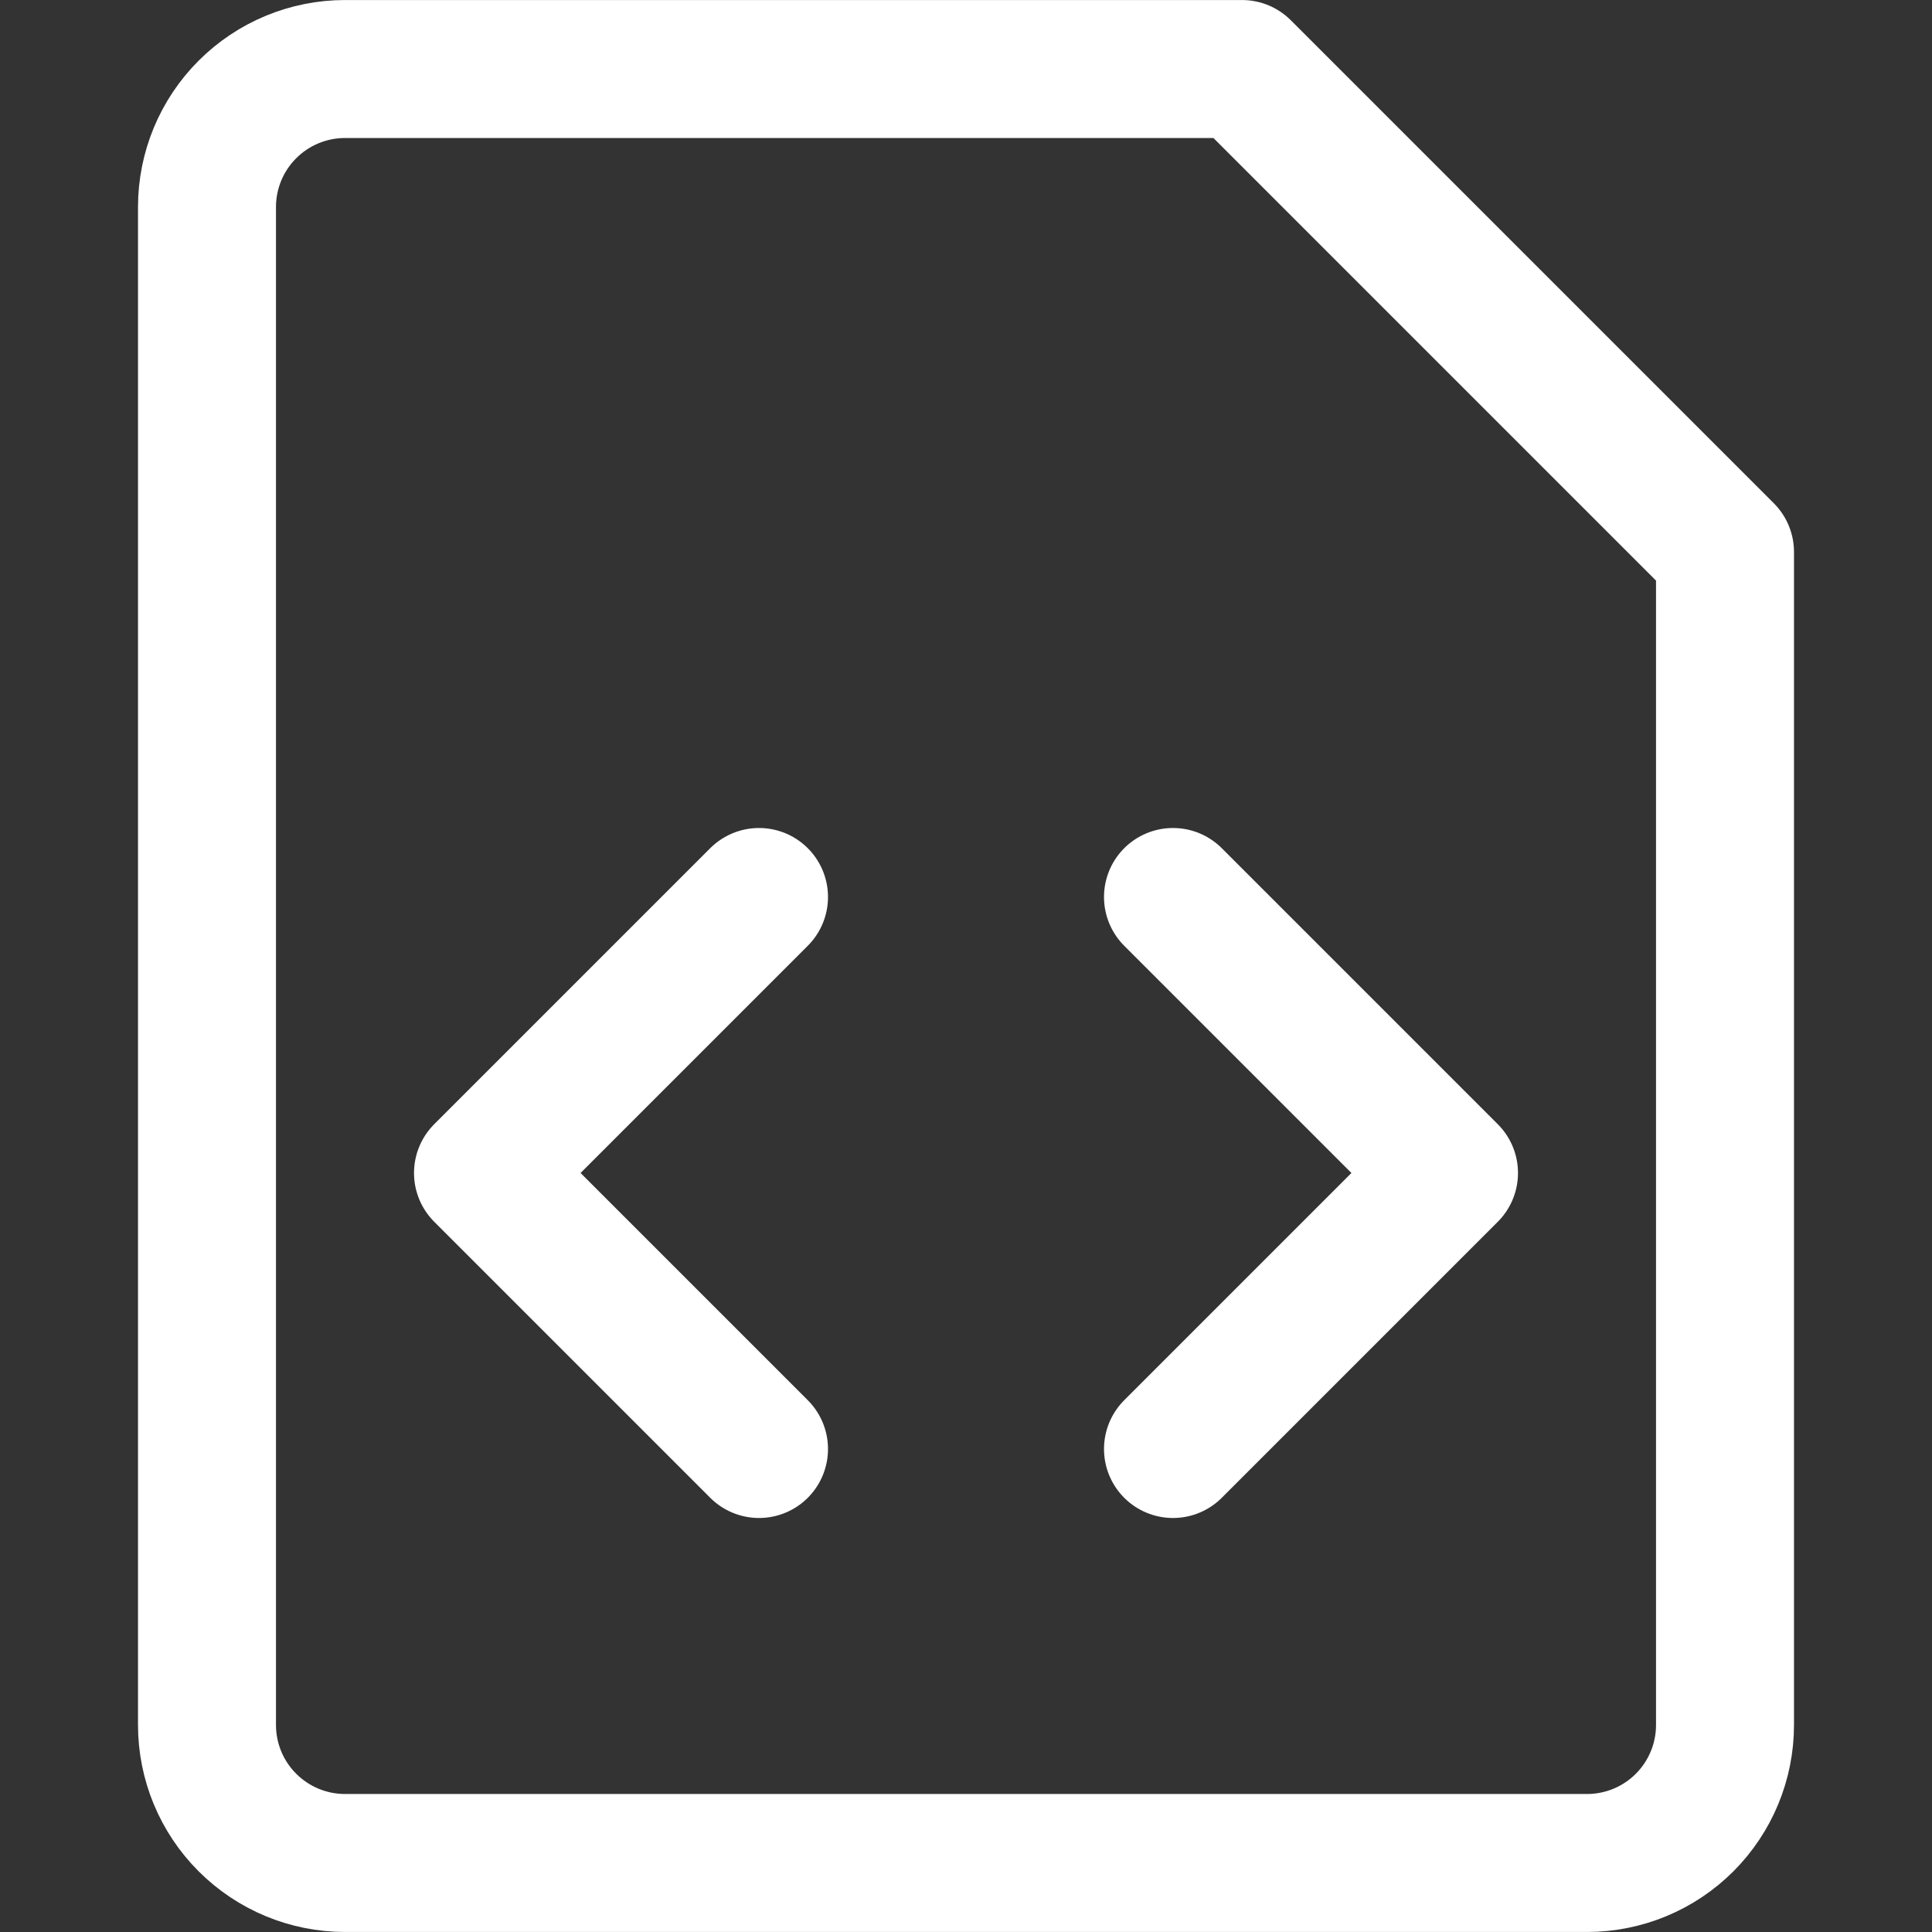<svg width="36" height="36" viewBox="0 0 36 36" fill="none" xmlns="http://www.w3.org/2000/svg">
<rect x="0" y="0" width="36" height="36" fill="#333333" stroke="none"/>
<path d="M32.143 32.143C32.143 32.825 31.872 33.479 31.39 33.961C30.908 34.443 30.254 34.714 29.572 34.714H6.429C5.747 34.714 5.093 34.443 4.611 33.961C4.128 33.479 3.857 32.825 3.857 32.143V3.857C3.857 3.175 4.128 2.521 4.611 2.039C5.093 1.557 5.747 1.286 6.429 1.286H23.143L32.143 10.286V32.143Z" stroke="white" stroke-width="2.571" stroke-linecap="round" stroke-linejoin="round"/>
<path d="M14.143 27L9 21.857L14.143 16.714" stroke="white" stroke-width="2.571" stroke-linecap="round" stroke-linejoin="round"/>
<path d="M21.857 27L27 21.857L21.857 16.714" stroke="white" stroke-width="2.571" stroke-linecap="round" stroke-linejoin="round"/>
</svg>
